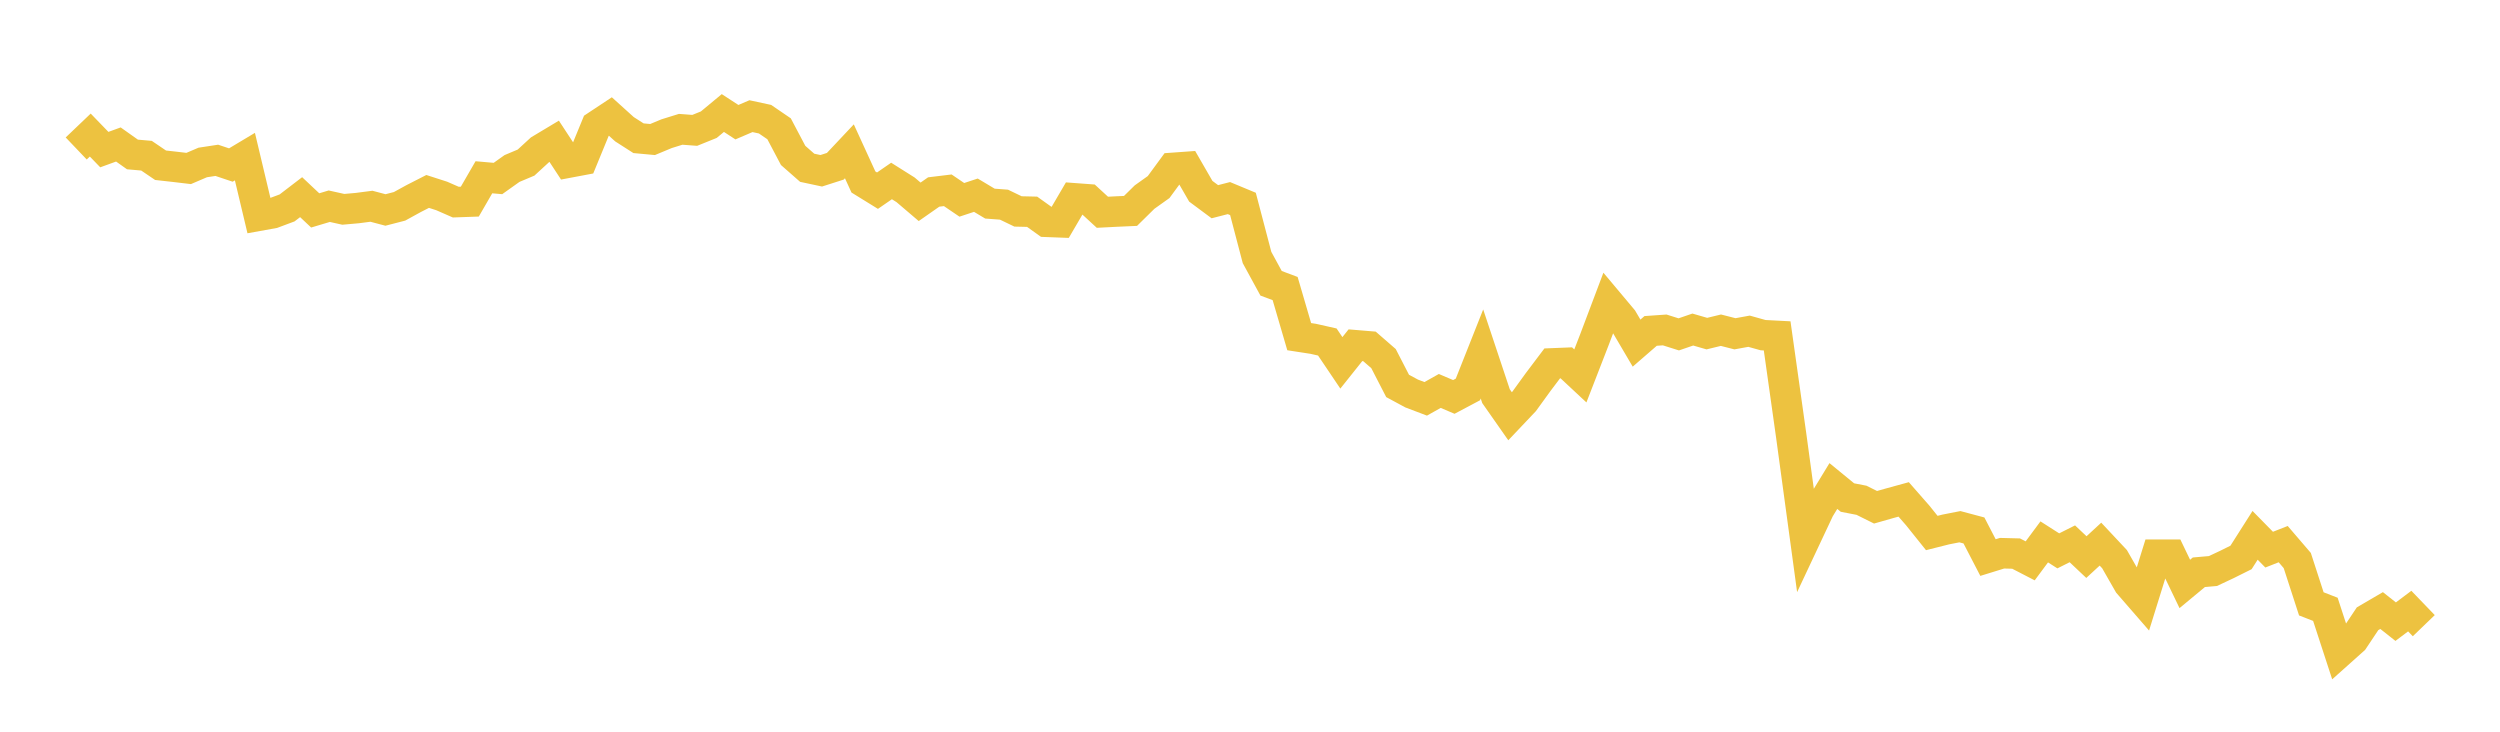<svg width="164" height="48" xmlns="http://www.w3.org/2000/svg" xmlns:xlink="http://www.w3.org/1999/xlink"><path fill="none" stroke="rgb(237,194,64)" stroke-width="2" d="M5,9.74L5.922,8.86L6.844,9.814L7.766,9.478L8.689,10.133L9.611,10.214L10.533,10.84L11.455,10.943L12.377,11.052L13.299,10.658L14.222,10.517L15.144,10.826L16.066,10.274L16.988,14.15L17.91,13.984L18.832,13.64L19.754,12.934L20.677,13.803L21.599,13.527L22.521,13.732L23.443,13.65L24.365,13.53L25.287,13.774L26.21,13.535L27.132,13.029L28.054,12.558L28.976,12.855L29.898,13.259L30.82,13.226L31.743,11.629L32.665,11.71L33.587,11.054L34.509,10.666L35.431,9.819L36.353,9.266L37.275,10.672L38.198,10.498L39.12,8.254L40.042,7.644L40.964,8.477L41.886,9.068L42.808,9.153L43.731,8.769L44.653,8.483L45.575,8.552L46.497,8.179L47.419,7.414L48.341,8.015L49.263,7.62L50.186,7.819L51.108,8.449L52.03,10.196L52.952,11.006L53.874,11.203L54.796,10.907L55.719,9.926L56.641,11.939L57.563,12.508L58.485,11.872L59.407,12.453L60.329,13.239L61.251,12.595L62.174,12.483L63.096,13.109L64.018,12.805L64.94,13.357L65.862,13.426L66.784,13.87L67.707,13.891L68.629,14.55L69.551,14.585L70.473,13.008L71.395,13.076L72.317,13.924L73.24,13.877L74.162,13.836L75.084,12.928L76.006,12.271L76.928,11.013L77.85,10.947L78.772,12.546L79.695,13.232L80.617,12.995L81.539,13.378L82.461,16.891L83.383,18.583L84.305,18.929L85.228,22.085L86.15,22.227L87.072,22.435L87.994,23.803L88.916,22.647L89.838,22.724L90.76,23.526L91.683,25.317L92.605,25.814L93.527,26.164L94.449,25.646L95.371,26.038L96.293,25.549L97.216,23.22L98.138,25.988L99.06,27.305L99.982,26.332L100.904,25.06L101.826,23.838L102.749,23.801L103.671,24.661L104.593,22.285L105.515,19.842L106.437,20.941L107.359,22.509L108.281,21.709L109.204,21.644L110.126,21.935L111.048,21.618L111.97,21.885L112.892,21.661L113.814,21.896L114.737,21.728L115.659,21.986L116.581,22.034L117.503,28.577L118.425,35.356L119.347,33.395L120.269,31.883L121.192,32.639L122.114,32.818L123.036,33.277L123.958,33.014L124.88,32.761L125.802,33.813L126.725,34.965L127.647,34.733L128.569,34.552L129.491,34.798L130.413,36.576L131.335,36.291L132.257,36.315L133.18,36.792L134.102,35.548L135.024,36.137L135.946,35.674L136.868,36.545L137.79,35.695L138.713,36.68L139.635,38.292L140.557,39.353L141.479,36.389L142.401,36.388L143.323,38.306L144.246,37.54L145.168,37.46L146.09,37.027L147.012,36.568L147.934,35.118L148.856,36.057L149.778,35.695L150.701,36.771L151.623,39.613L152.545,39.972L153.467,42.797L154.389,41.973L155.311,40.591L156.234,40.052L157.156,40.781L158.078,40.087L159,41.044"></path></svg>